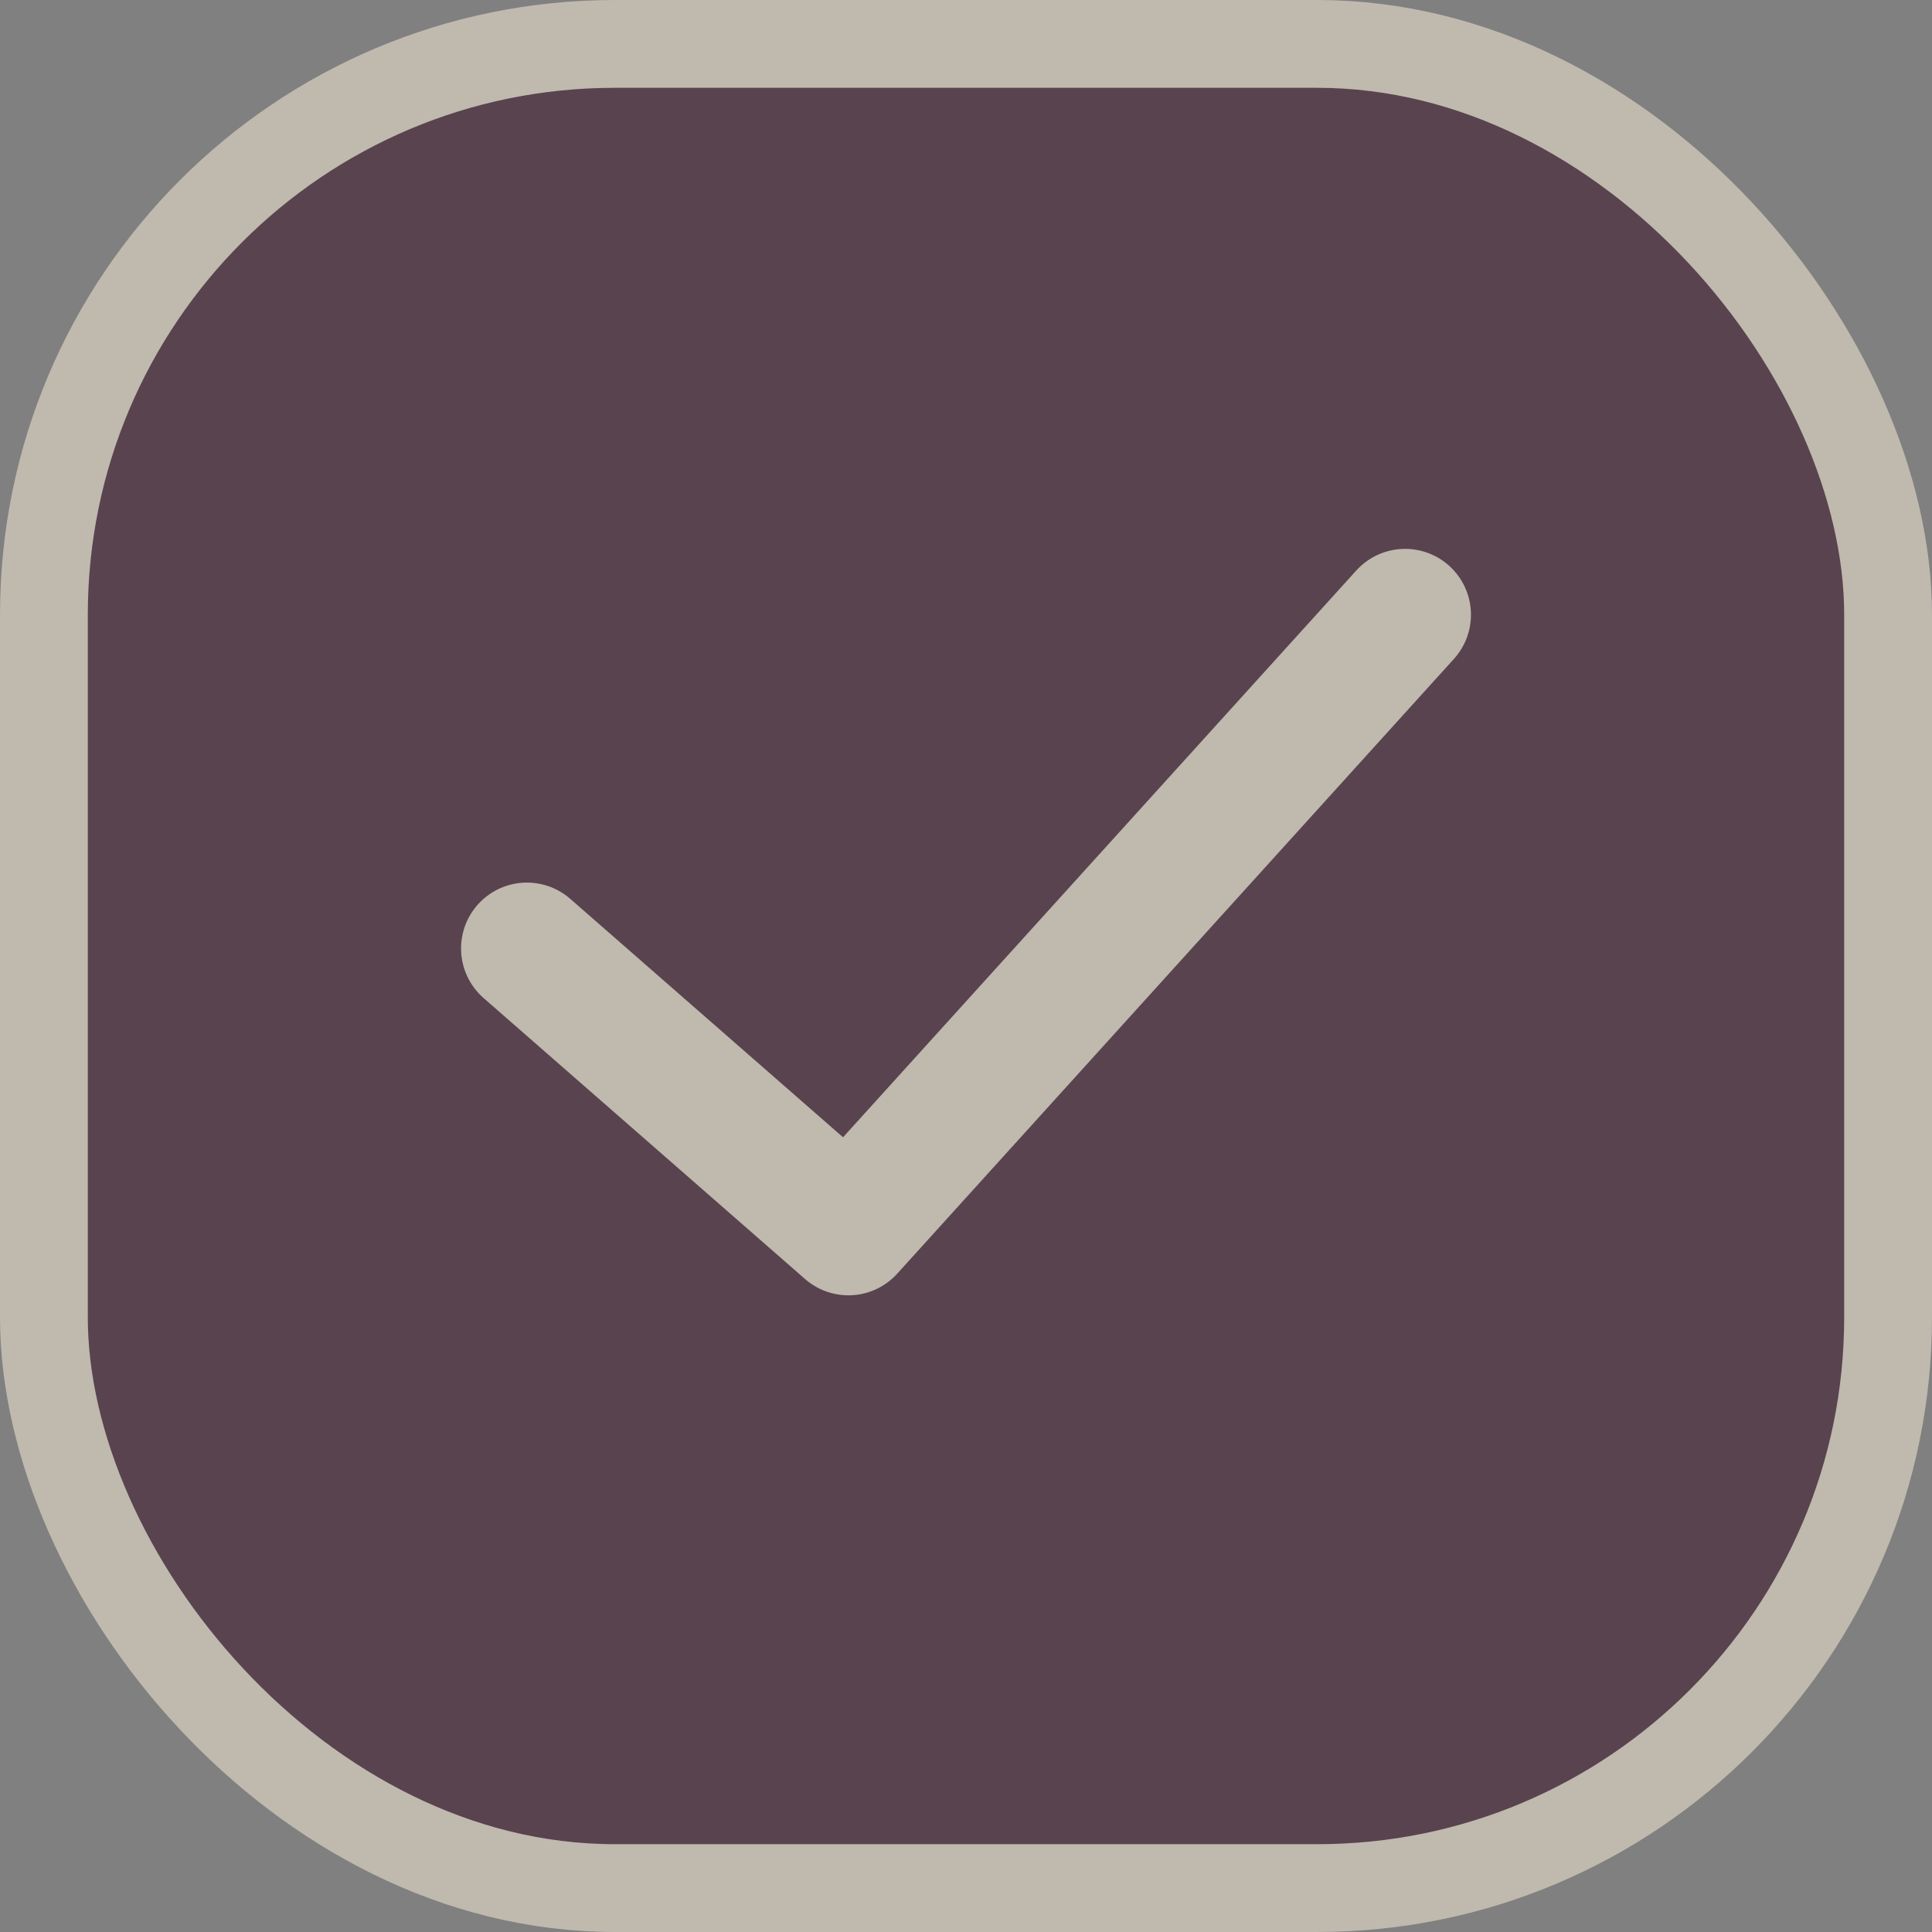 <svg width="22" height="22" viewBox="0 0 22 22" fill="none" xmlns="http://www.w3.org/2000/svg">
<rect x="0" y="0" width="22" height="22" fill="#808080" stroke="none"/>
<g opacity="0.5">
<rect x="0.5" y="0.5" width="21" height="21" rx="6.5" fill="#30061E" stroke="#FFF1DC"/>
<path d="M6 10.8L9.661 14L16 7" stroke="#FFF1DC" stroke-width="1.5" stroke-linecap="round" stroke-linejoin="round"/>
</g>
</svg>
